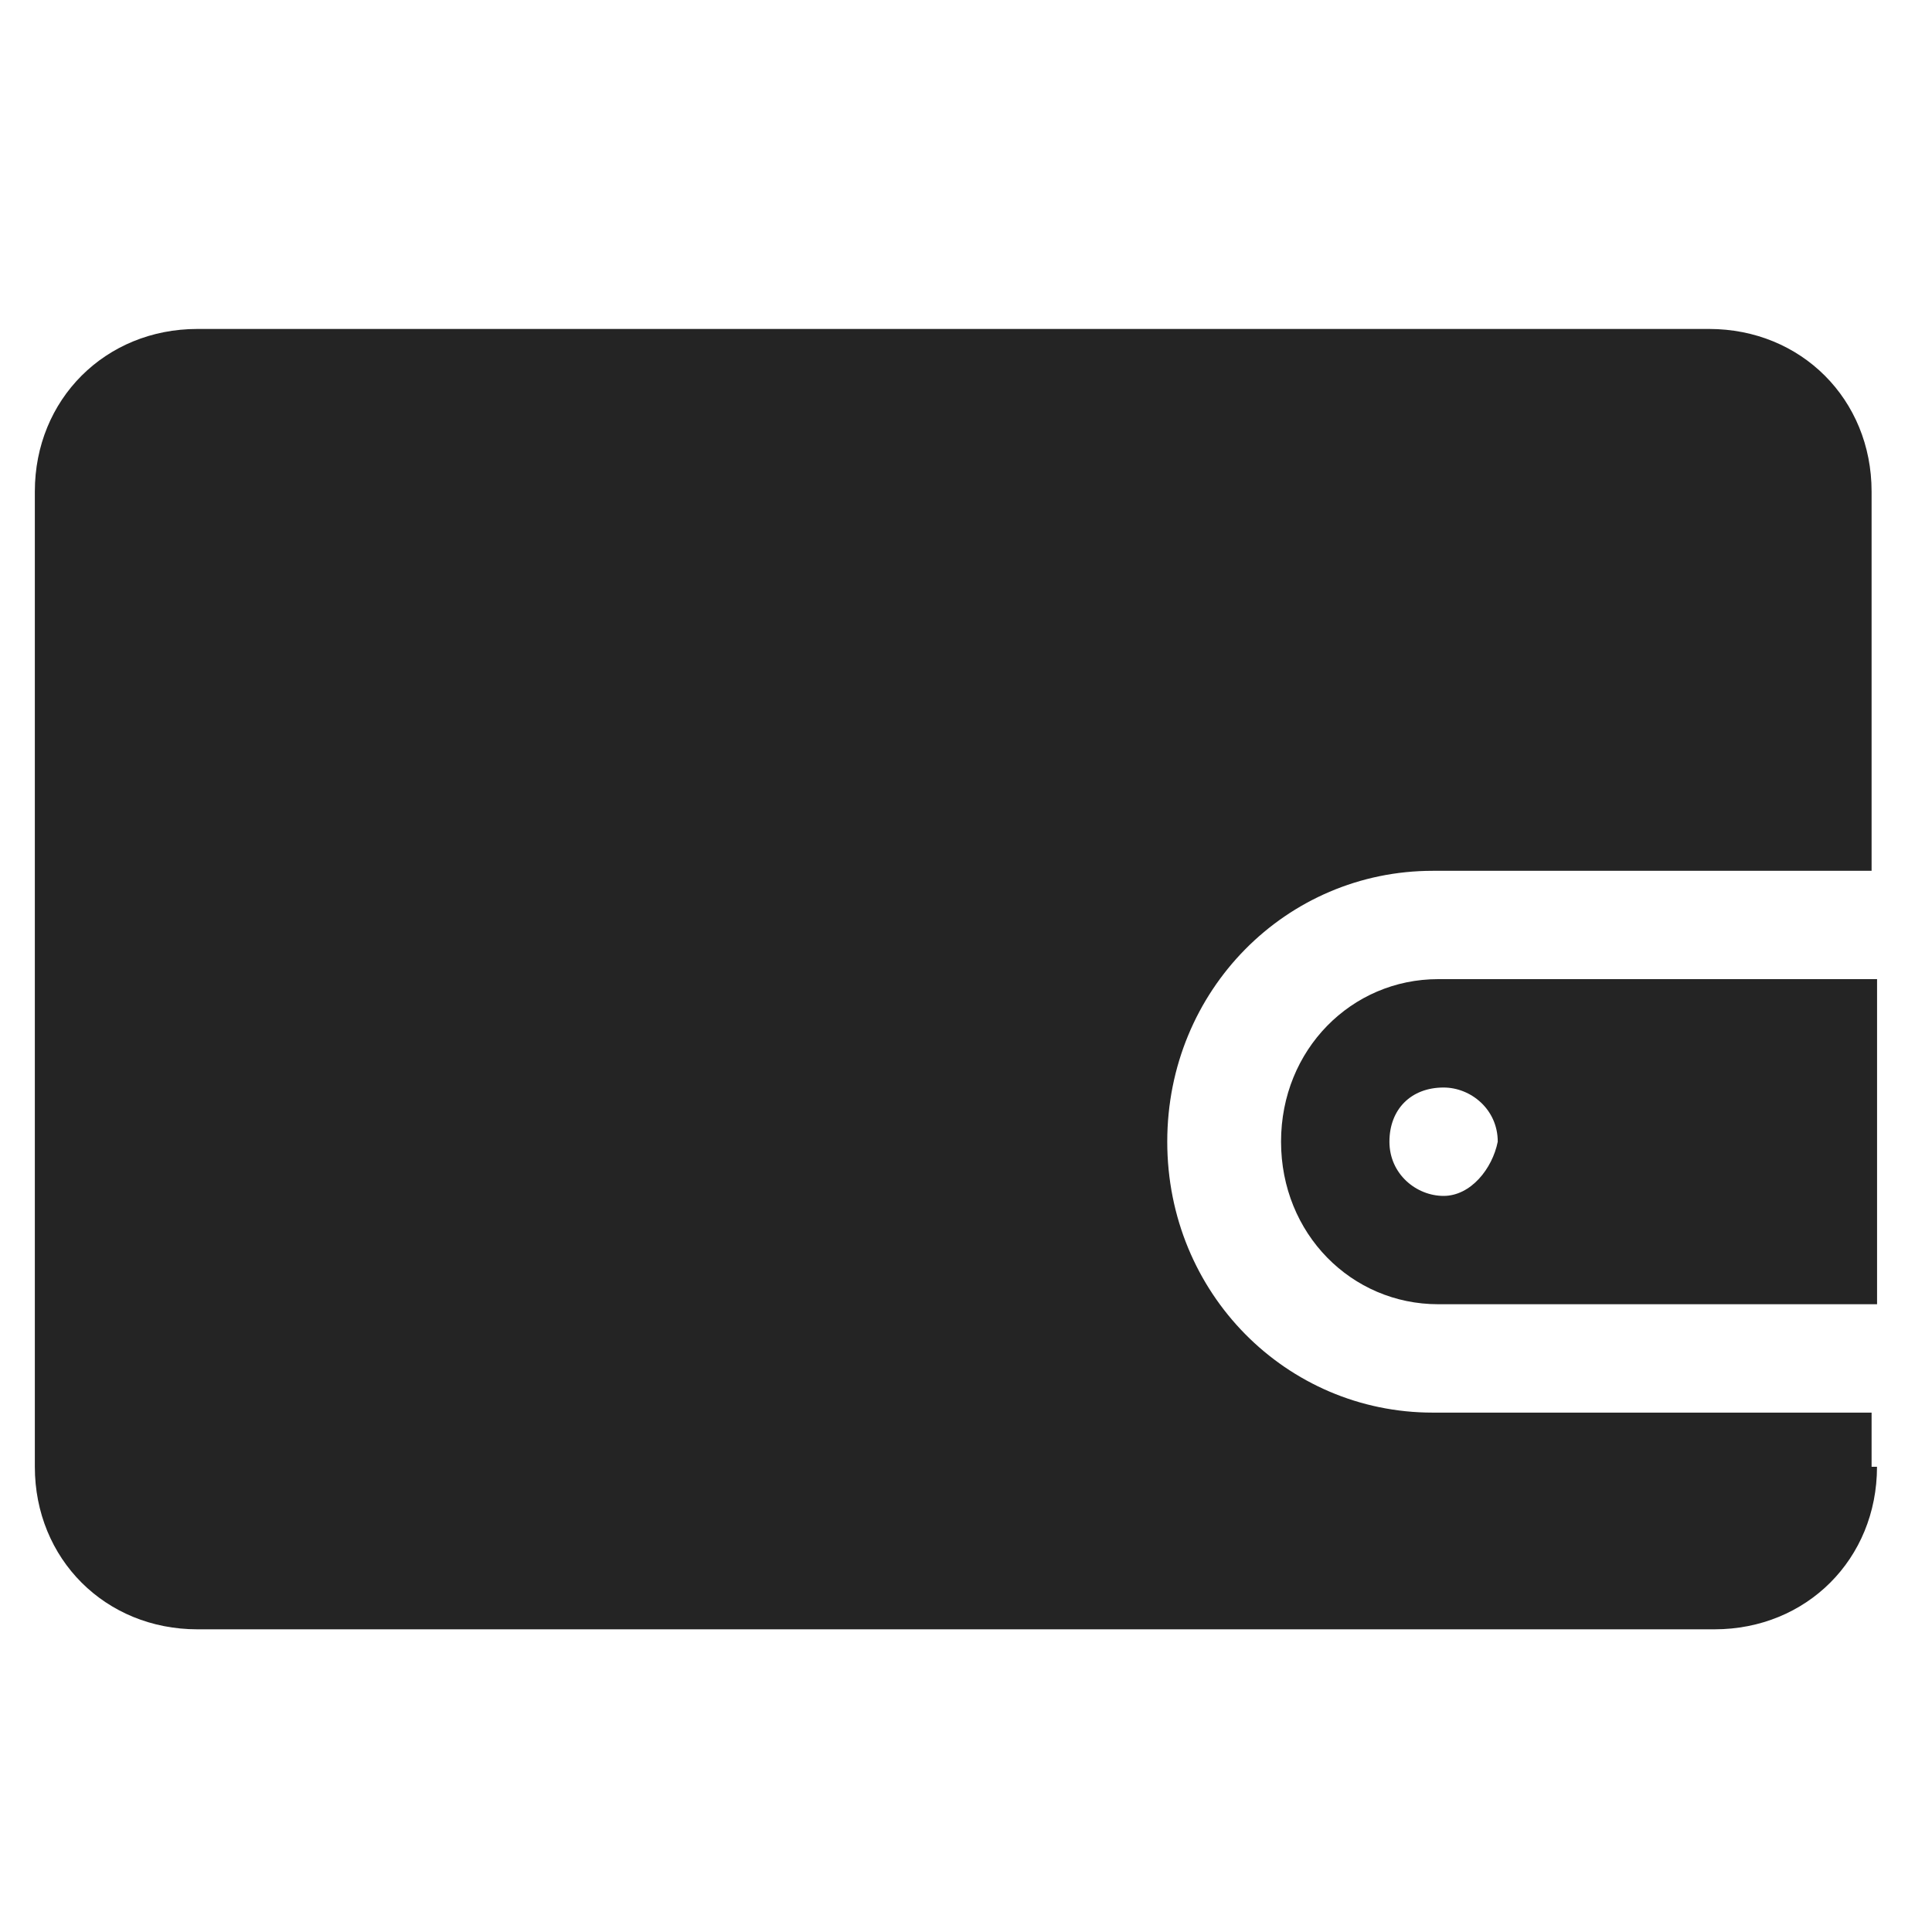 <svg width="30" height="30" viewBox="0 0 30 30" fill="none" xmlns="http://www.w3.org/2000/svg">
<path d="M22.332 15.204C20.986 15.204 19.892 16.298 19.892 17.728C19.892 19.159 20.986 20.252 22.332 20.252H29.147V15.204H22.332ZM22.416 18.57C21.995 18.57 21.575 18.233 21.575 17.728C21.575 17.224 21.911 16.887 22.416 16.887C22.837 16.887 23.257 17.224 23.257 17.728C23.173 18.149 22.837 18.57 22.416 18.57Z" fill="#242424"/>
<path d="M29.146 22.776C29.146 24.207 28.053 25.3 26.622 25.3H3.065C1.635 25.3 0.541 24.207 0.541 22.776V7.632C0.541 6.202 1.635 5.108 3.065 5.108H26.538C27.969 5.108 29.062 6.202 29.062 7.632V13.522H22.247C19.976 13.522 18.125 15.373 18.125 17.728C18.125 20.084 19.976 21.935 22.247 21.935H29.062V22.776H29.146Z" fill="#242424"/>
</svg>
